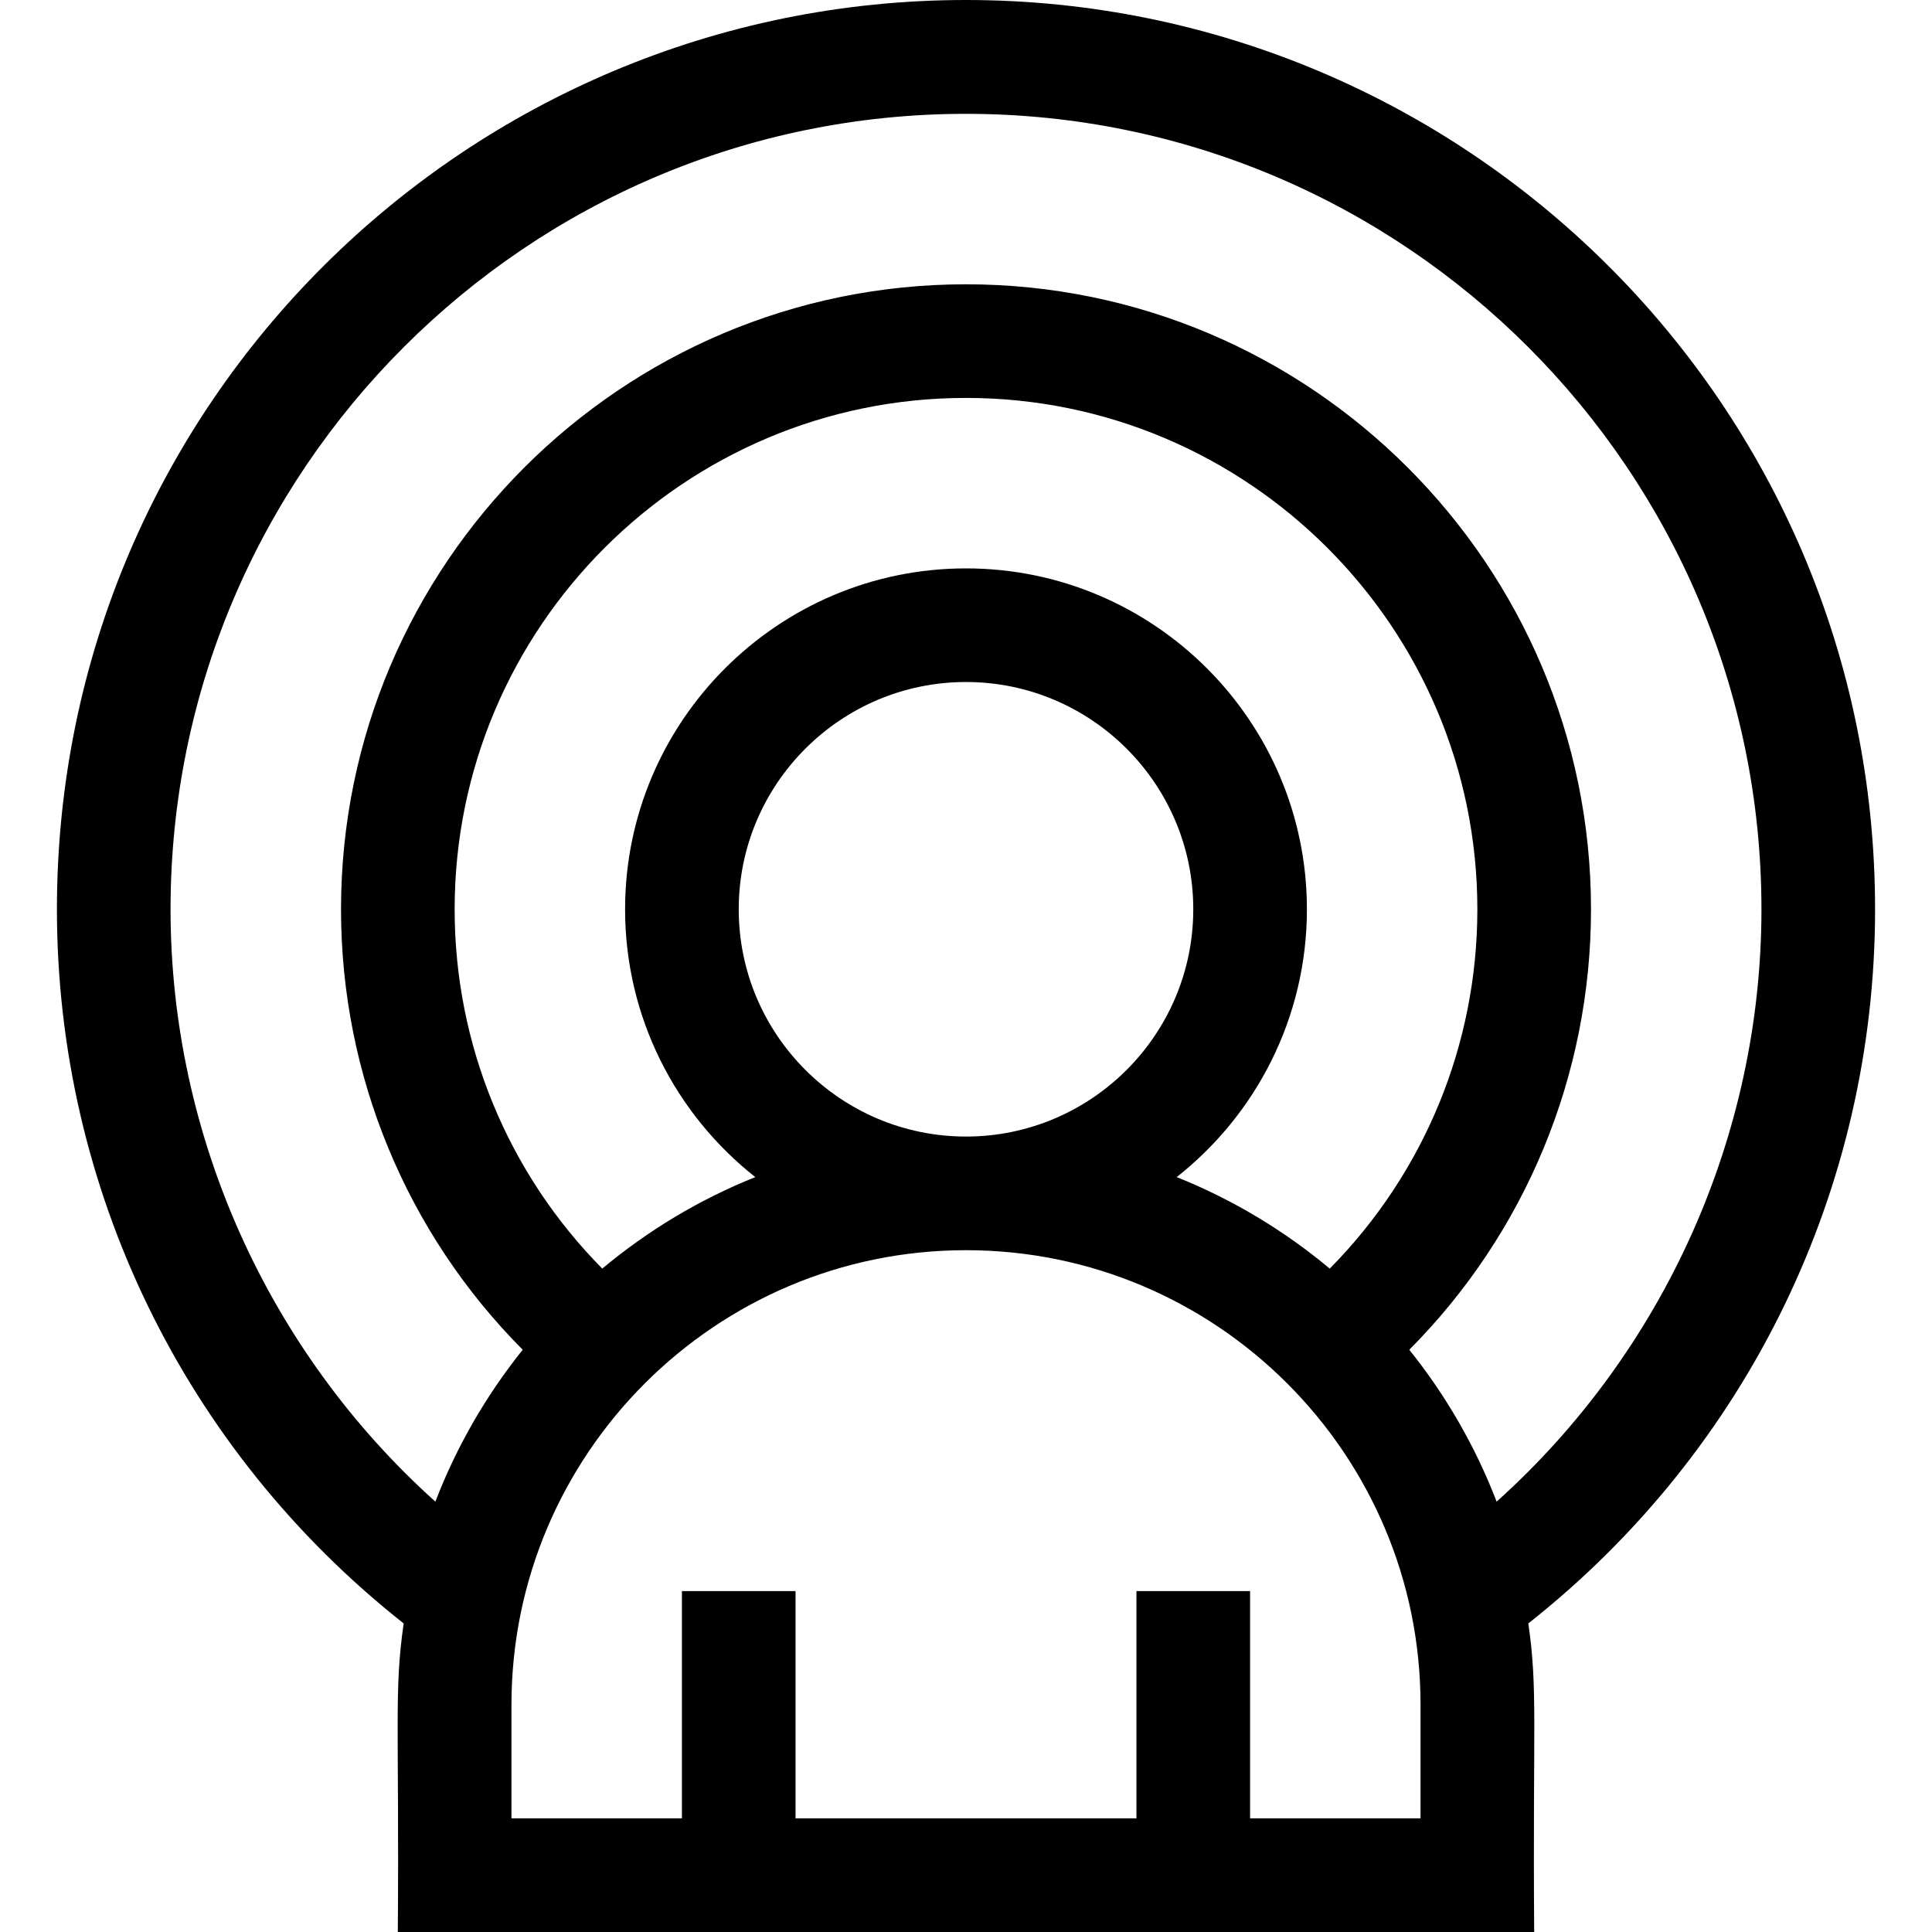 <svg xmlns="http://www.w3.org/2000/svg" width="112" height="112" viewBox="0 0 112 112" fill="none"><path d="M56.001 1.39382e-08C27.147 -0.001 3.3 23.349 3.3 52.712C3.3 68.838 10.63 84.032 23.401 94.111C22.837 98.034 23.149 99.934 23.062 112H88.938C88.851 99.802 89.157 97.987 88.599 94.111C101.359 84.041 108.7 68.852 108.7 52.712C108.7 23.392 84.9 0.001 56.001 1.39382e-08ZM82.35 105.412H72.469V92.237H65.881V105.412H46.119V92.237H39.531V105.412H29.65V98.825C29.65 84.295 41.471 72.475 56 72.475C70.53 72.475 82.35 84.295 82.35 98.825V105.412ZM77.086 73.542C74.447 71.337 71.458 69.536 68.215 68.237C72.809 64.615 75.763 59.002 75.763 52.712C75.763 41.815 66.897 32.95 56 32.95C45.103 32.95 36.237 41.815 36.237 52.712C36.237 59.002 39.191 64.615 43.785 68.237C40.542 69.536 37.554 71.337 34.914 73.542C29.445 68.012 26.356 60.567 26.356 52.712C26.356 36.367 39.654 23.068 56 23.068C72.346 23.068 85.644 36.366 85.644 52.712C85.644 60.567 82.555 68.012 77.086 73.542ZM42.825 52.712C42.825 45.447 48.735 39.537 56 39.537C63.265 39.537 69.175 45.447 69.175 52.712C69.175 59.977 63.265 65.887 56 65.887C48.735 65.887 42.825 59.977 42.825 52.712ZM86.761 87.052C85.53 83.847 83.812 80.882 81.698 78.247C88.428 71.481 92.232 62.349 92.232 52.712C92.232 32.734 75.978 16.481 56 16.481C36.022 16.481 19.769 32.734 19.769 52.712C19.769 62.349 23.572 71.481 30.302 78.247C28.188 80.882 26.47 83.847 25.239 87.052C15.555 78.352 9.887 65.835 9.887 52.712C9.887 27.286 30.573 6.599 56 6.599C81.427 6.599 102.113 27.286 102.113 52.712C102.113 65.835 96.446 78.352 86.761 87.052Z" fill="black"></path></svg>